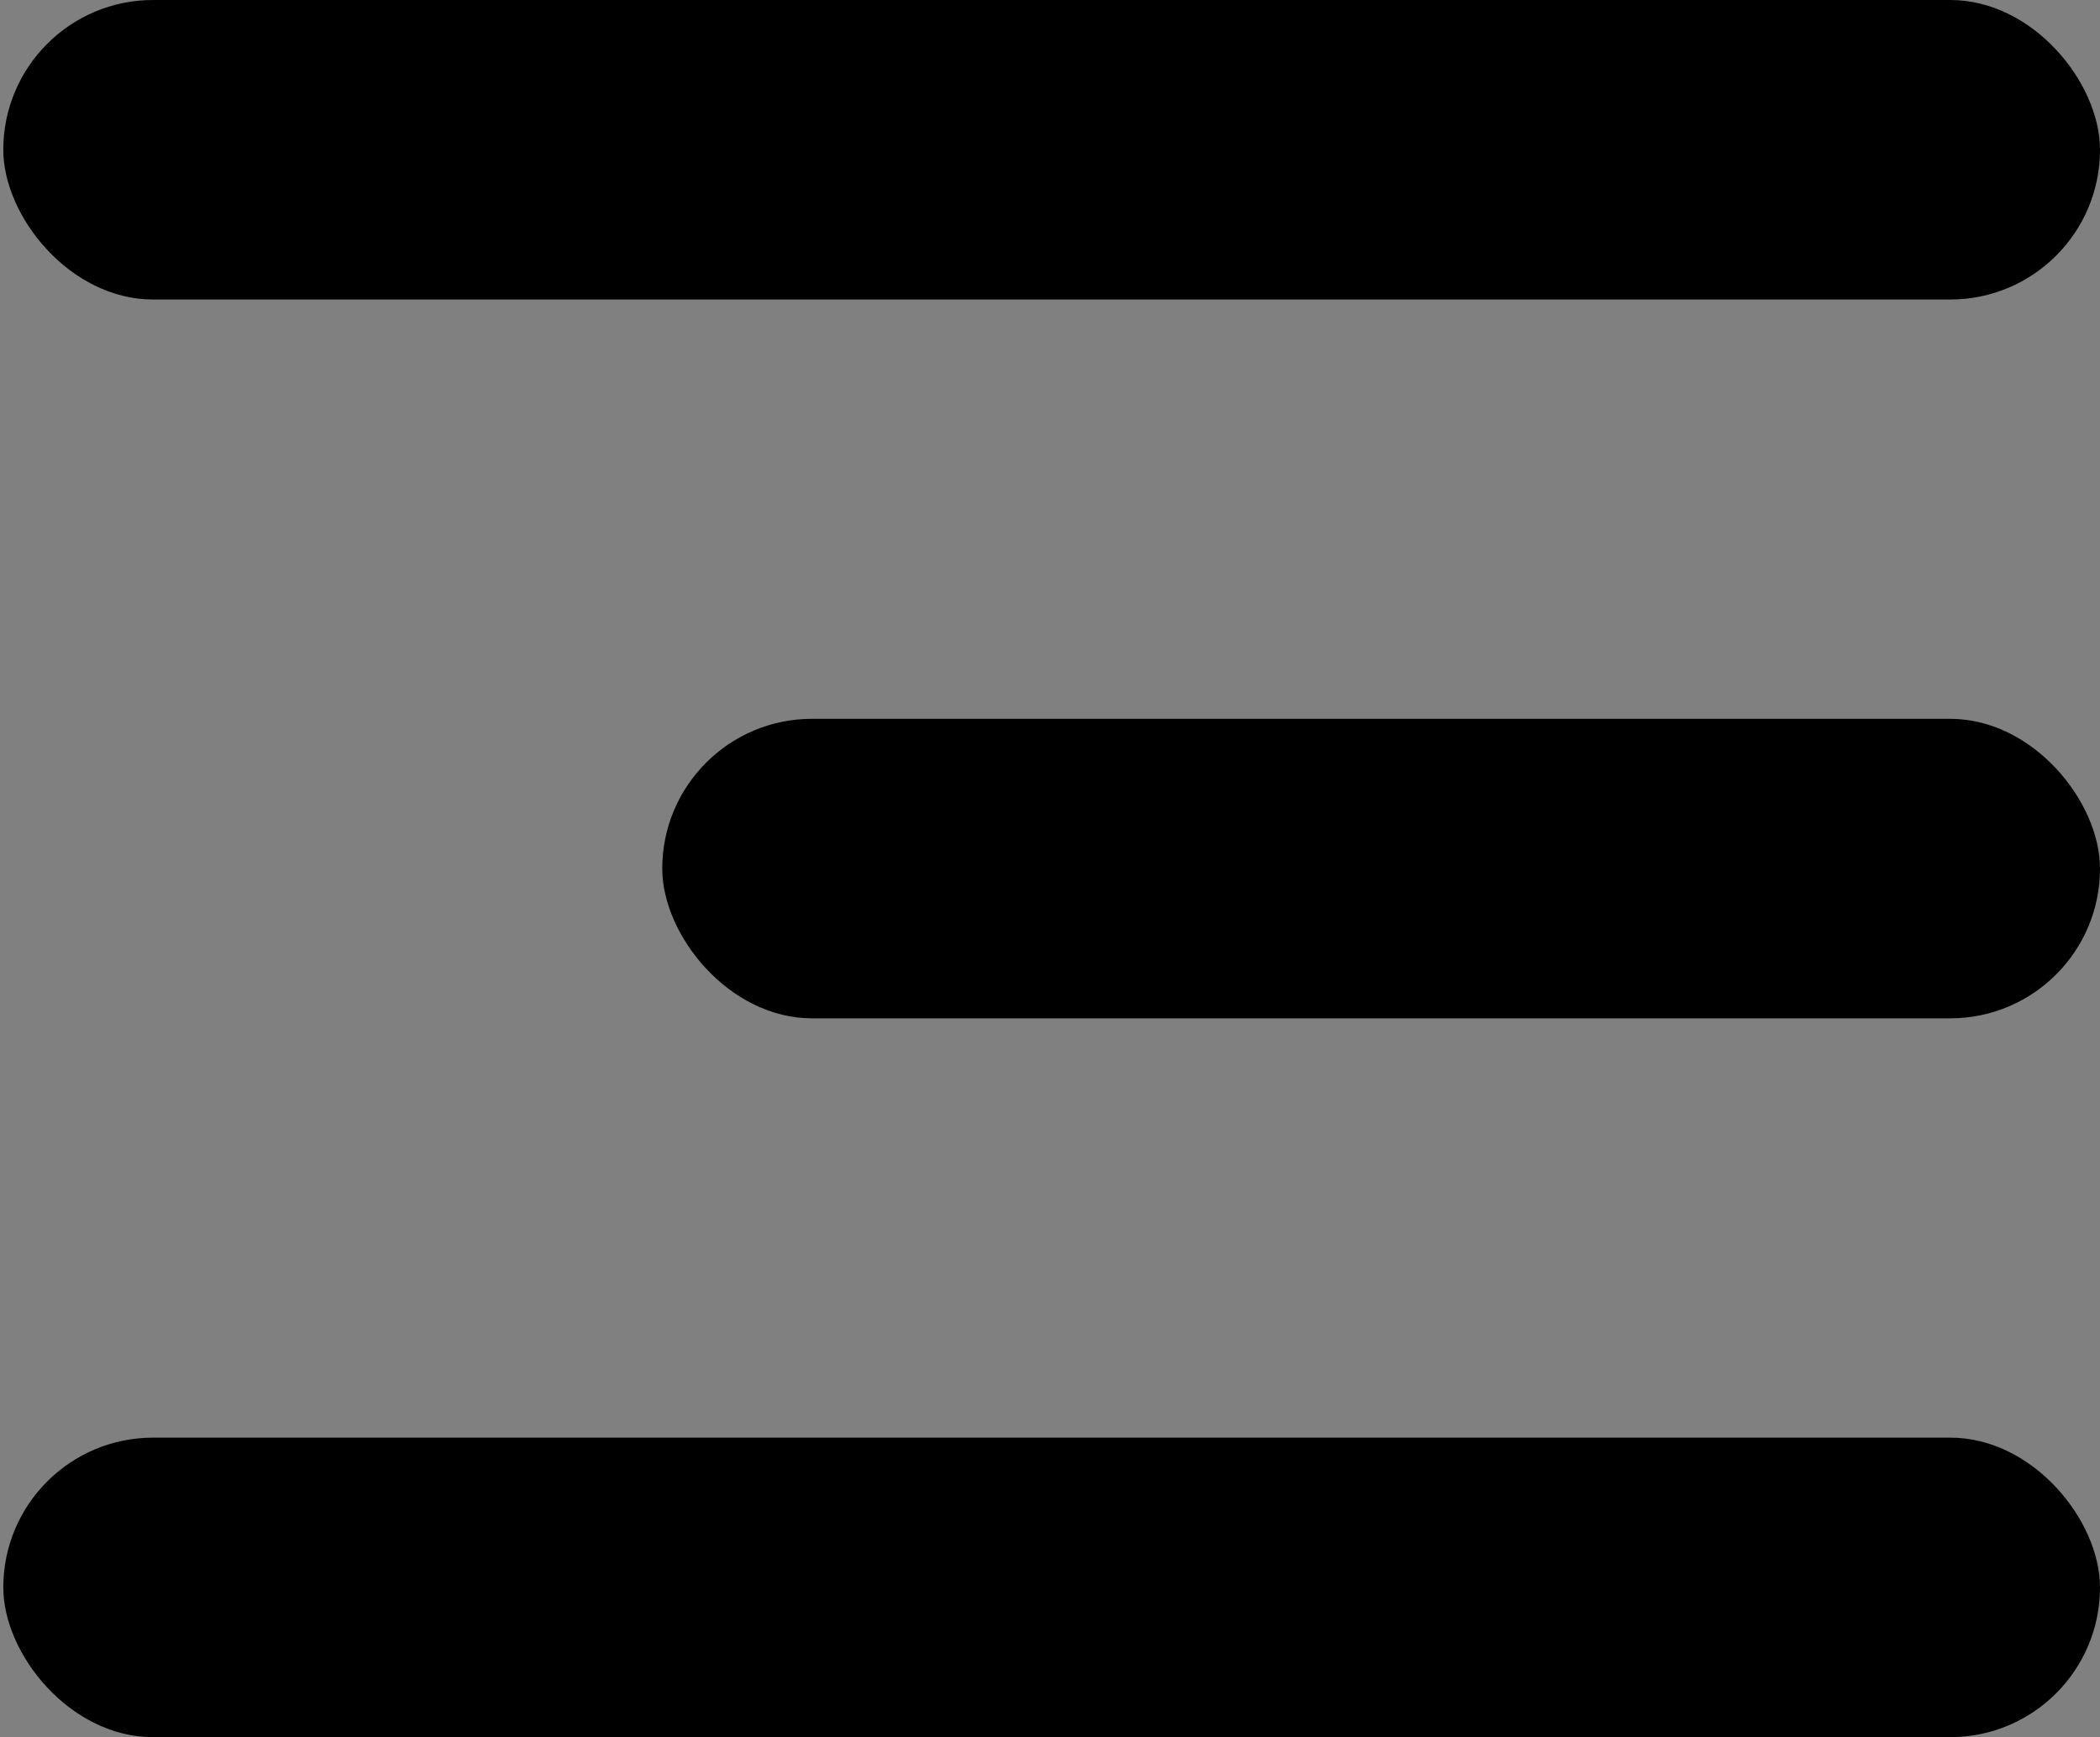 <svg xmlns="http://www.w3.org/2000/svg" width="35.055" height="29" viewBox="0 0 35.055 29">
  <rect x="0" y="0" width="35.055" height="29" fill="#808080" stroke="none"/>
  <g id="Group_96" data-name="Group 96" transform="translate(-1717 -95)">
    <path id="Path_15458" data-name="Path 15458" d="M0,31.5Z" transform="translate(1717 77)" fill="#fff"/>
    <rect id="Rectangle_110" data-name="Rectangle 110" width="24" height="5" rx="2.5" transform="translate(1728.055 107)"/>
    <rect id="Rectangle_111" data-name="Rectangle 111" width="35" height="5" rx="2.5" transform="translate(1717.055 119)"/>
    <rect id="Rectangle_112" data-name="Rectangle 112" width="35" height="5" rx="2.5" transform="translate(1717.055 95)"/>
  </g>
</svg>
